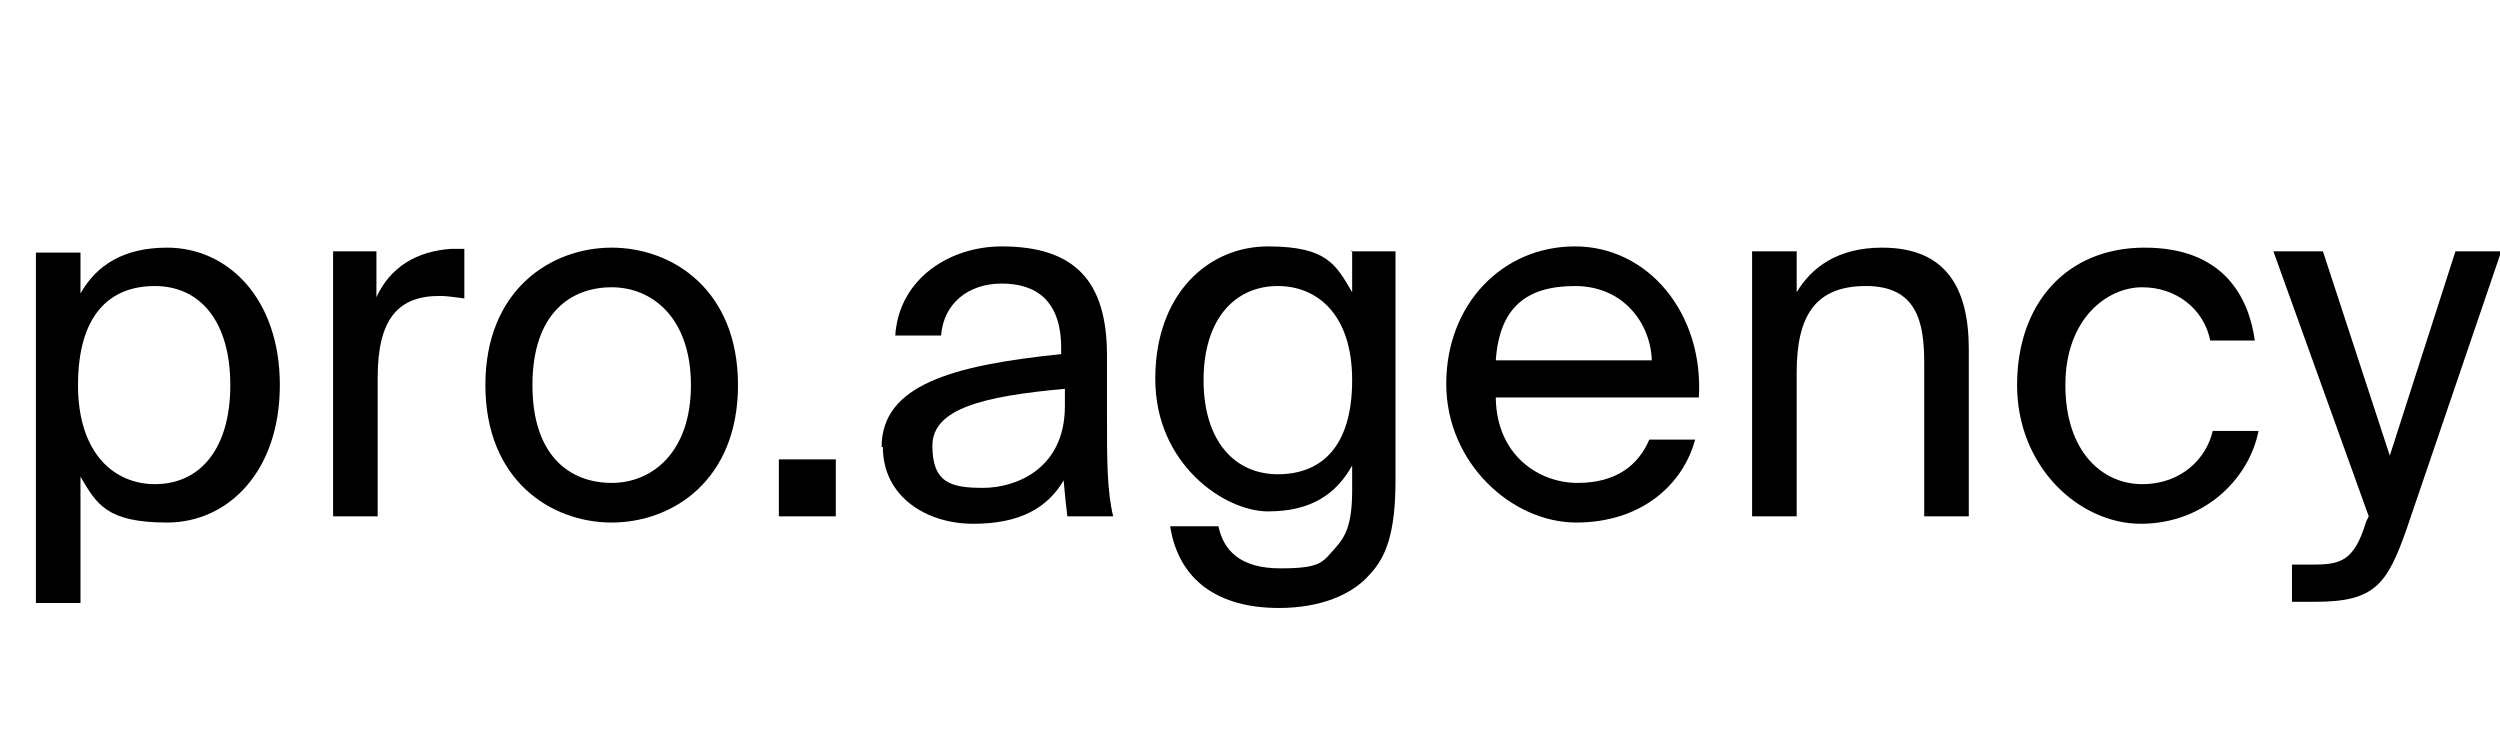 <svg xmlns="http://www.w3.org/2000/svg" id="Layer_1" viewBox="0 0 201.9 60"><defs><style>      .st0 {        isolation: isolate;      }    </style></defs><g class="st0"><g class="st0"><path d="M6.5,20.3v3.4c1.3-2.3,3.5-3.7,7-3.7,4.9,0,9.1,4.1,9.1,11.1s-4.2,11.1-9.1,11.1-5.7-1.5-7-3.7v10.2h-3.6v-28.3h3.6ZM12.5,39.1c3.7,0,6.1-2.9,6.1-8s-2.4-8-6.1-8-6.2,2.4-6.2,8,3,8,6.2,8Z"></path><path d="M37.5,24.1c-.8-.1-1.4-.2-2-.2-3.3,0-5,1.8-5,6.6v11.2h-3.6v-21.4h3.5v3.7c1.1-2.4,3.2-3.7,6-3.9.4,0,.6,0,1.1,0v3.9Z"></path><path d="M59.6,31.1c0,7.7-5.3,11.1-10.2,11.1s-10.2-3.4-10.2-11.1,5.3-11.1,10.2-11.1,10.2,3.4,10.2,11.1ZM49.4,39c3.3,0,6.4-2.5,6.4-7.9s-3.1-7.9-6.4-7.9-6.4,2.1-6.4,7.9,3.1,7.9,6.4,7.9Z"></path><path d="M62.9,41.7v-4.6h4.6v4.6h-4.6Z"></path><path d="M71.2,36.1c0-5,5.7-6.6,14.5-7.5v-.5c0-3.9-2.1-5.2-4.8-5.2s-4.7,1.6-4.9,4.2h-3.7c.3-4.6,4.4-7.2,8.6-7.2,5.9,0,8.5,2.8,8.5,8.8v4.9c0,3.6,0,6,.5,8.1h-3.7c-.1-.8-.2-1.7-.3-2.9-1.3,2.2-3.5,3.5-7.3,3.5s-7.3-2.2-7.3-6.2ZM86,31.4c-6.6.6-10.7,1.6-10.7,4.6s1.5,3.4,4.1,3.4,6.6-1.5,6.6-6.6v-1.3Z"></path><path d="M109.1,20.3h3.6v18.5c0,4.3-.8,6.2-2,7.5-1.5,1.8-4.2,2.8-7.4,2.8-4.9,0-8.1-2.2-8.8-6.6h3.9c.4,1.9,1.7,3.4,5,3.4s3.4-.5,4.4-1.6c.8-.9,1.4-1.8,1.4-4.7v-2c-1.3,2.3-3.3,3.7-6.8,3.7s-9.1-3.8-9.1-10.7,4.3-10.7,9.1-10.7,5.5,1.5,6.8,3.7v-3.4ZM103.2,23.1c-3.5,0-6,2.7-6,7.6s2.5,7.6,6,7.6,6-2.2,6-7.6-2.9-7.6-6-7.6Z"></path><path d="M120.8,32.2c.1,4.6,3.5,6.8,6.6,6.8s4.9-1.4,5.8-3.5h3.7c-1,3.7-4.4,6.7-9.6,6.7s-10.5-4.8-10.5-11.2,4.5-11.1,10.4-11.1,10.4,5.4,10,12.2h-16.4ZM120.8,29.1h12.6c-.1-3-2.3-6-6.2-6s-6.1,1.7-6.4,6Z"></path><path d="M145.1,23.6c1.2-2,3.3-3.6,6.9-3.6,5.2,0,7,3.3,7,8.2v13.5h-3.6v-12.4c0-3.3-.6-6.2-4.7-6.2s-5.6,2.4-5.6,7v11.6h-3.6v-21.4h3.6v3.2Z"></path><path d="M182.2,27.5h-3.7c-.5-2.5-2.7-4.3-5.5-4.3s-6.2,2.5-6.2,7.9,3,8,6.2,8,5.2-2.1,5.7-4.3h3.7c-.8,4-4.5,7.5-9.5,7.5s-10-4.6-10-11.2,4-11.1,10.3-11.1,8.4,3.9,8.9,7.5Z"></path><path d="M202,20.3l-7.6,22.3c-1.6,4.6-2.6,6-7.4,6h-1.9v-3h1.5c2.4,0,3.5-.2,4.5-3.5l.2-.4-7.7-21.4h4l5.4,16.5,5.3-16.5h3.8Z"></path></g></g></svg>